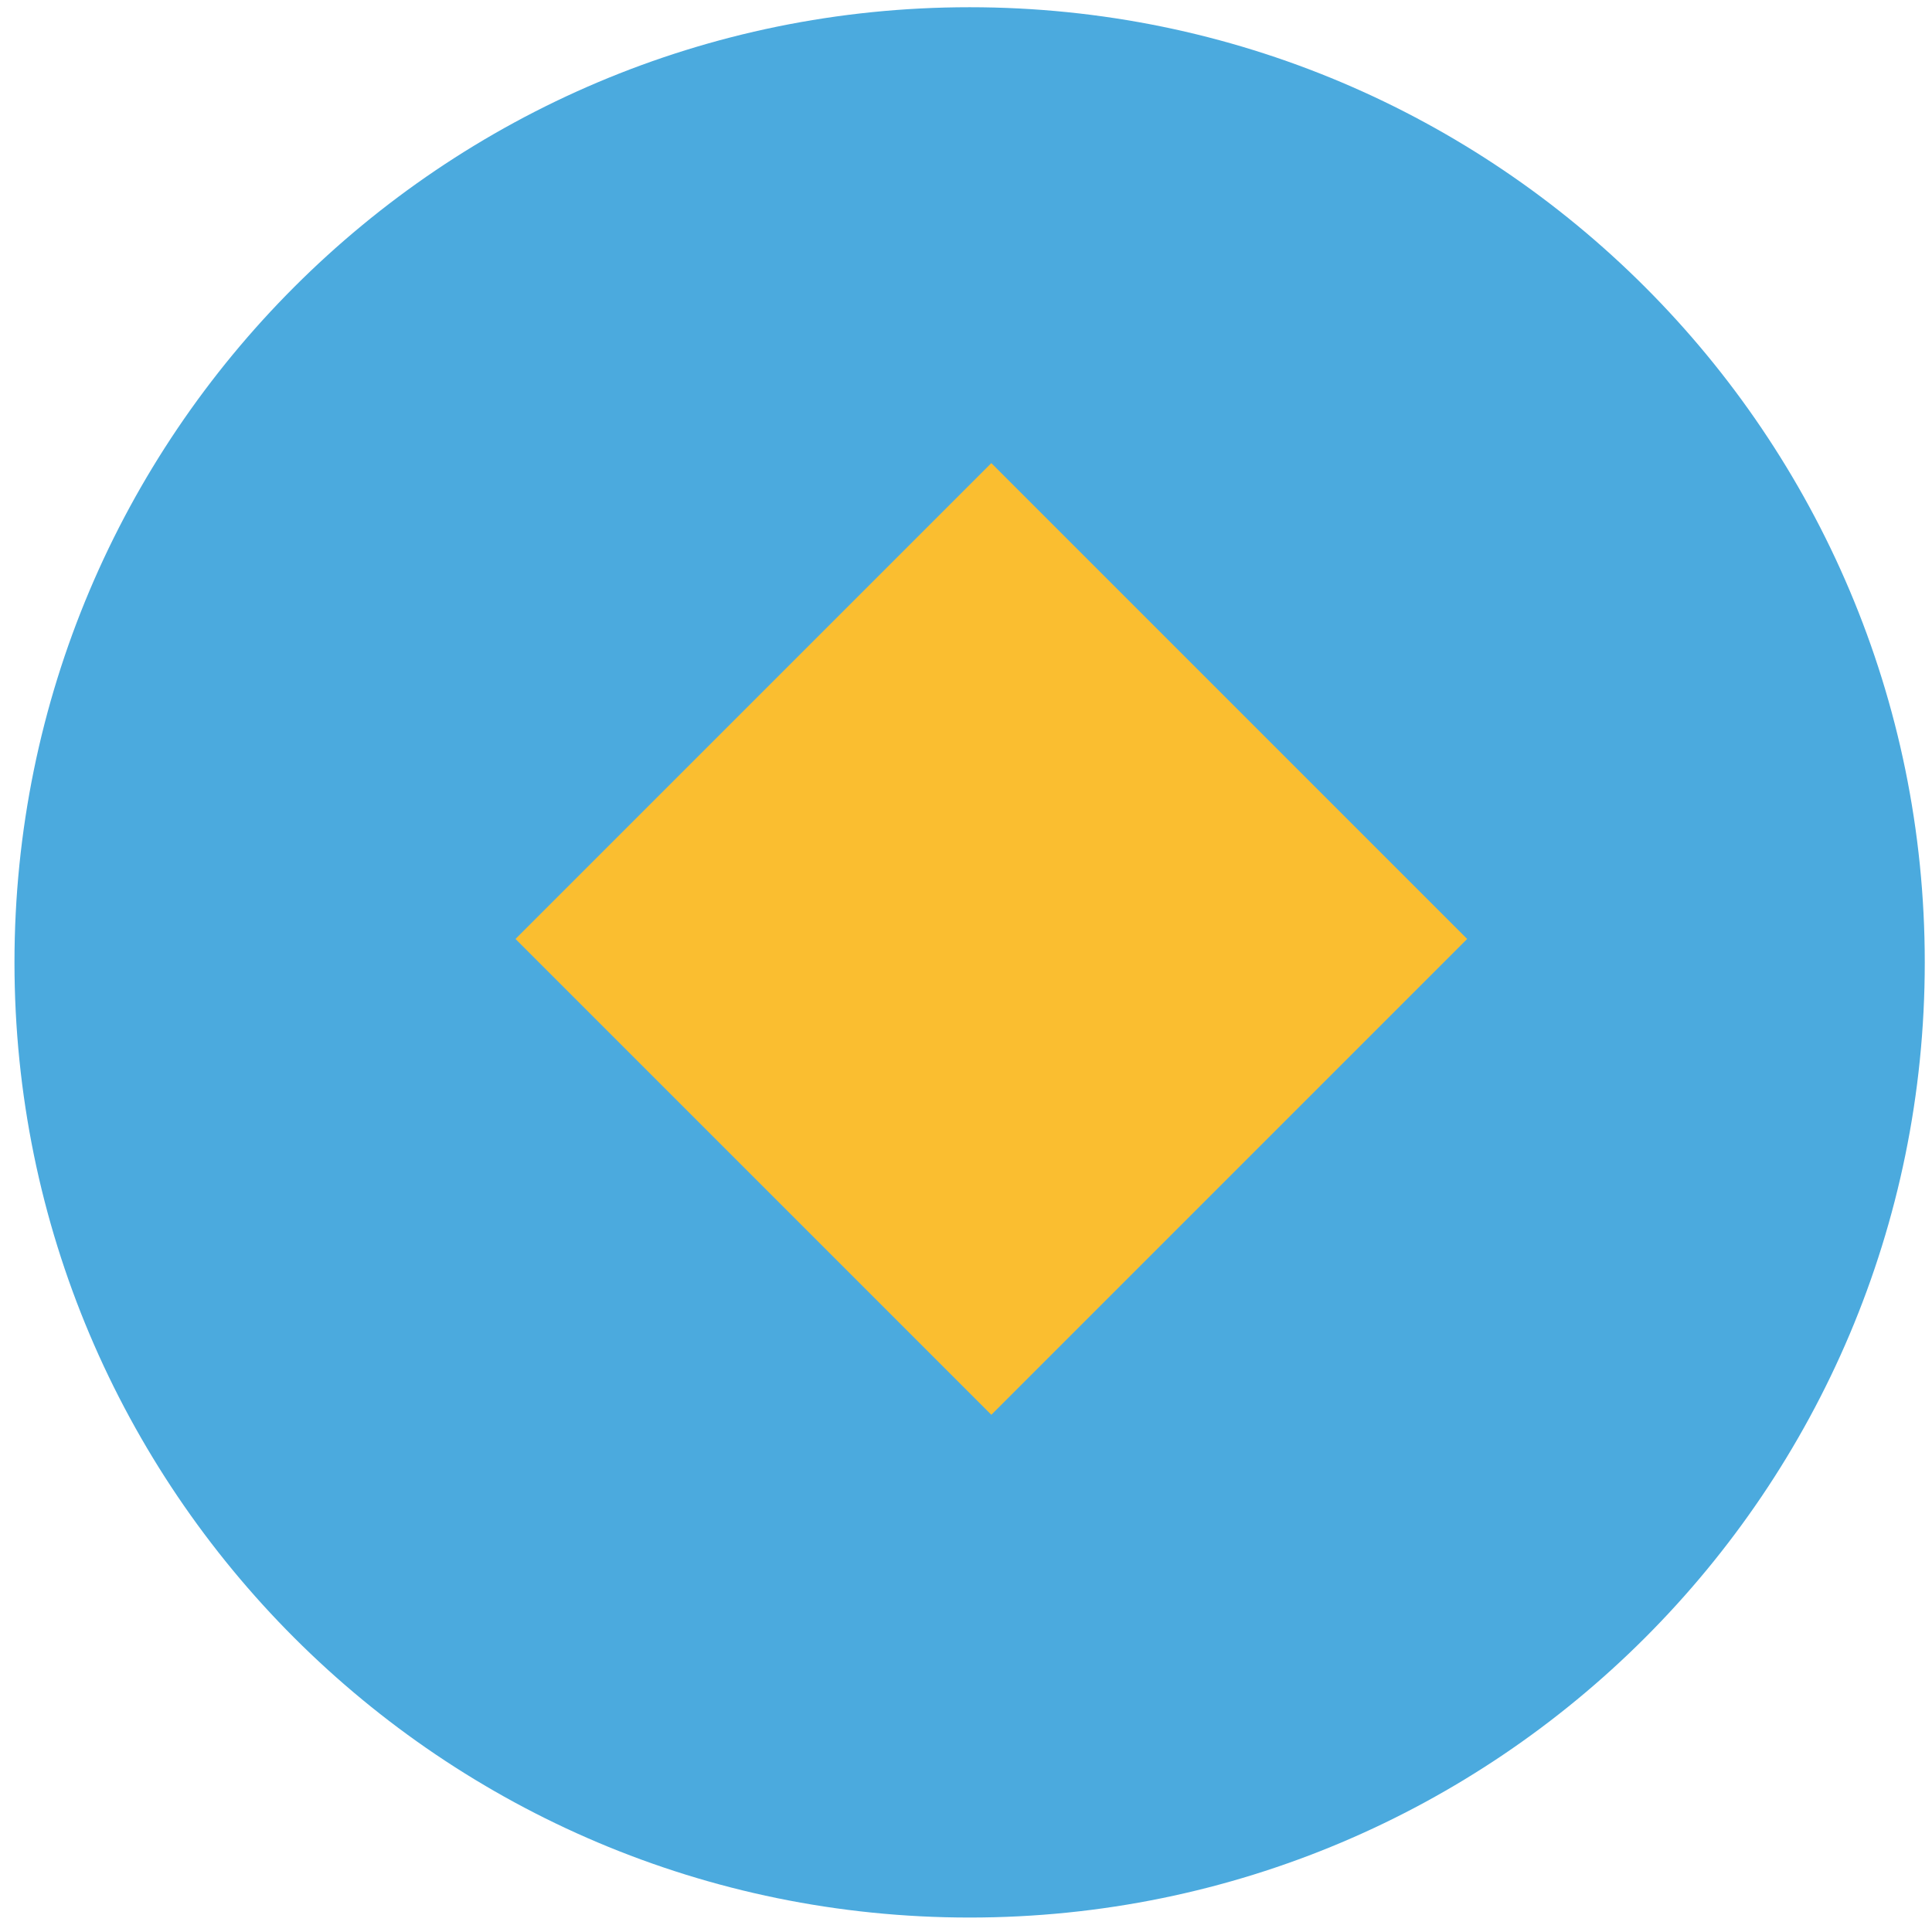 <svg width="89" height="89" viewBox="0 0 89 89" fill="none" xmlns="http://www.w3.org/2000/svg">
<g clip-path="url(#clip0_3_6)">
<path d="M88.667 44.334C88.667 20.033 68.968 0.333 44.667 0.333C20.366 0.333 0.667 20.033 0.667 44.334C0.667 68.634 20.366 88.334 44.667 88.334C68.968 88.334 88.667 68.634 88.667 44.334Z" fill="#4BAADE"/>
<path d="M67.587 43.254L45.667 21.334L23.747 43.254L45.667 65.174L67.587 43.254Z" fill="#FABE30"/>
</g>
<defs>
<clipPath id="clip0_3_6">
<rect width="89" height="89" fill="white"/>
</clipPath>
</defs>
</svg>
